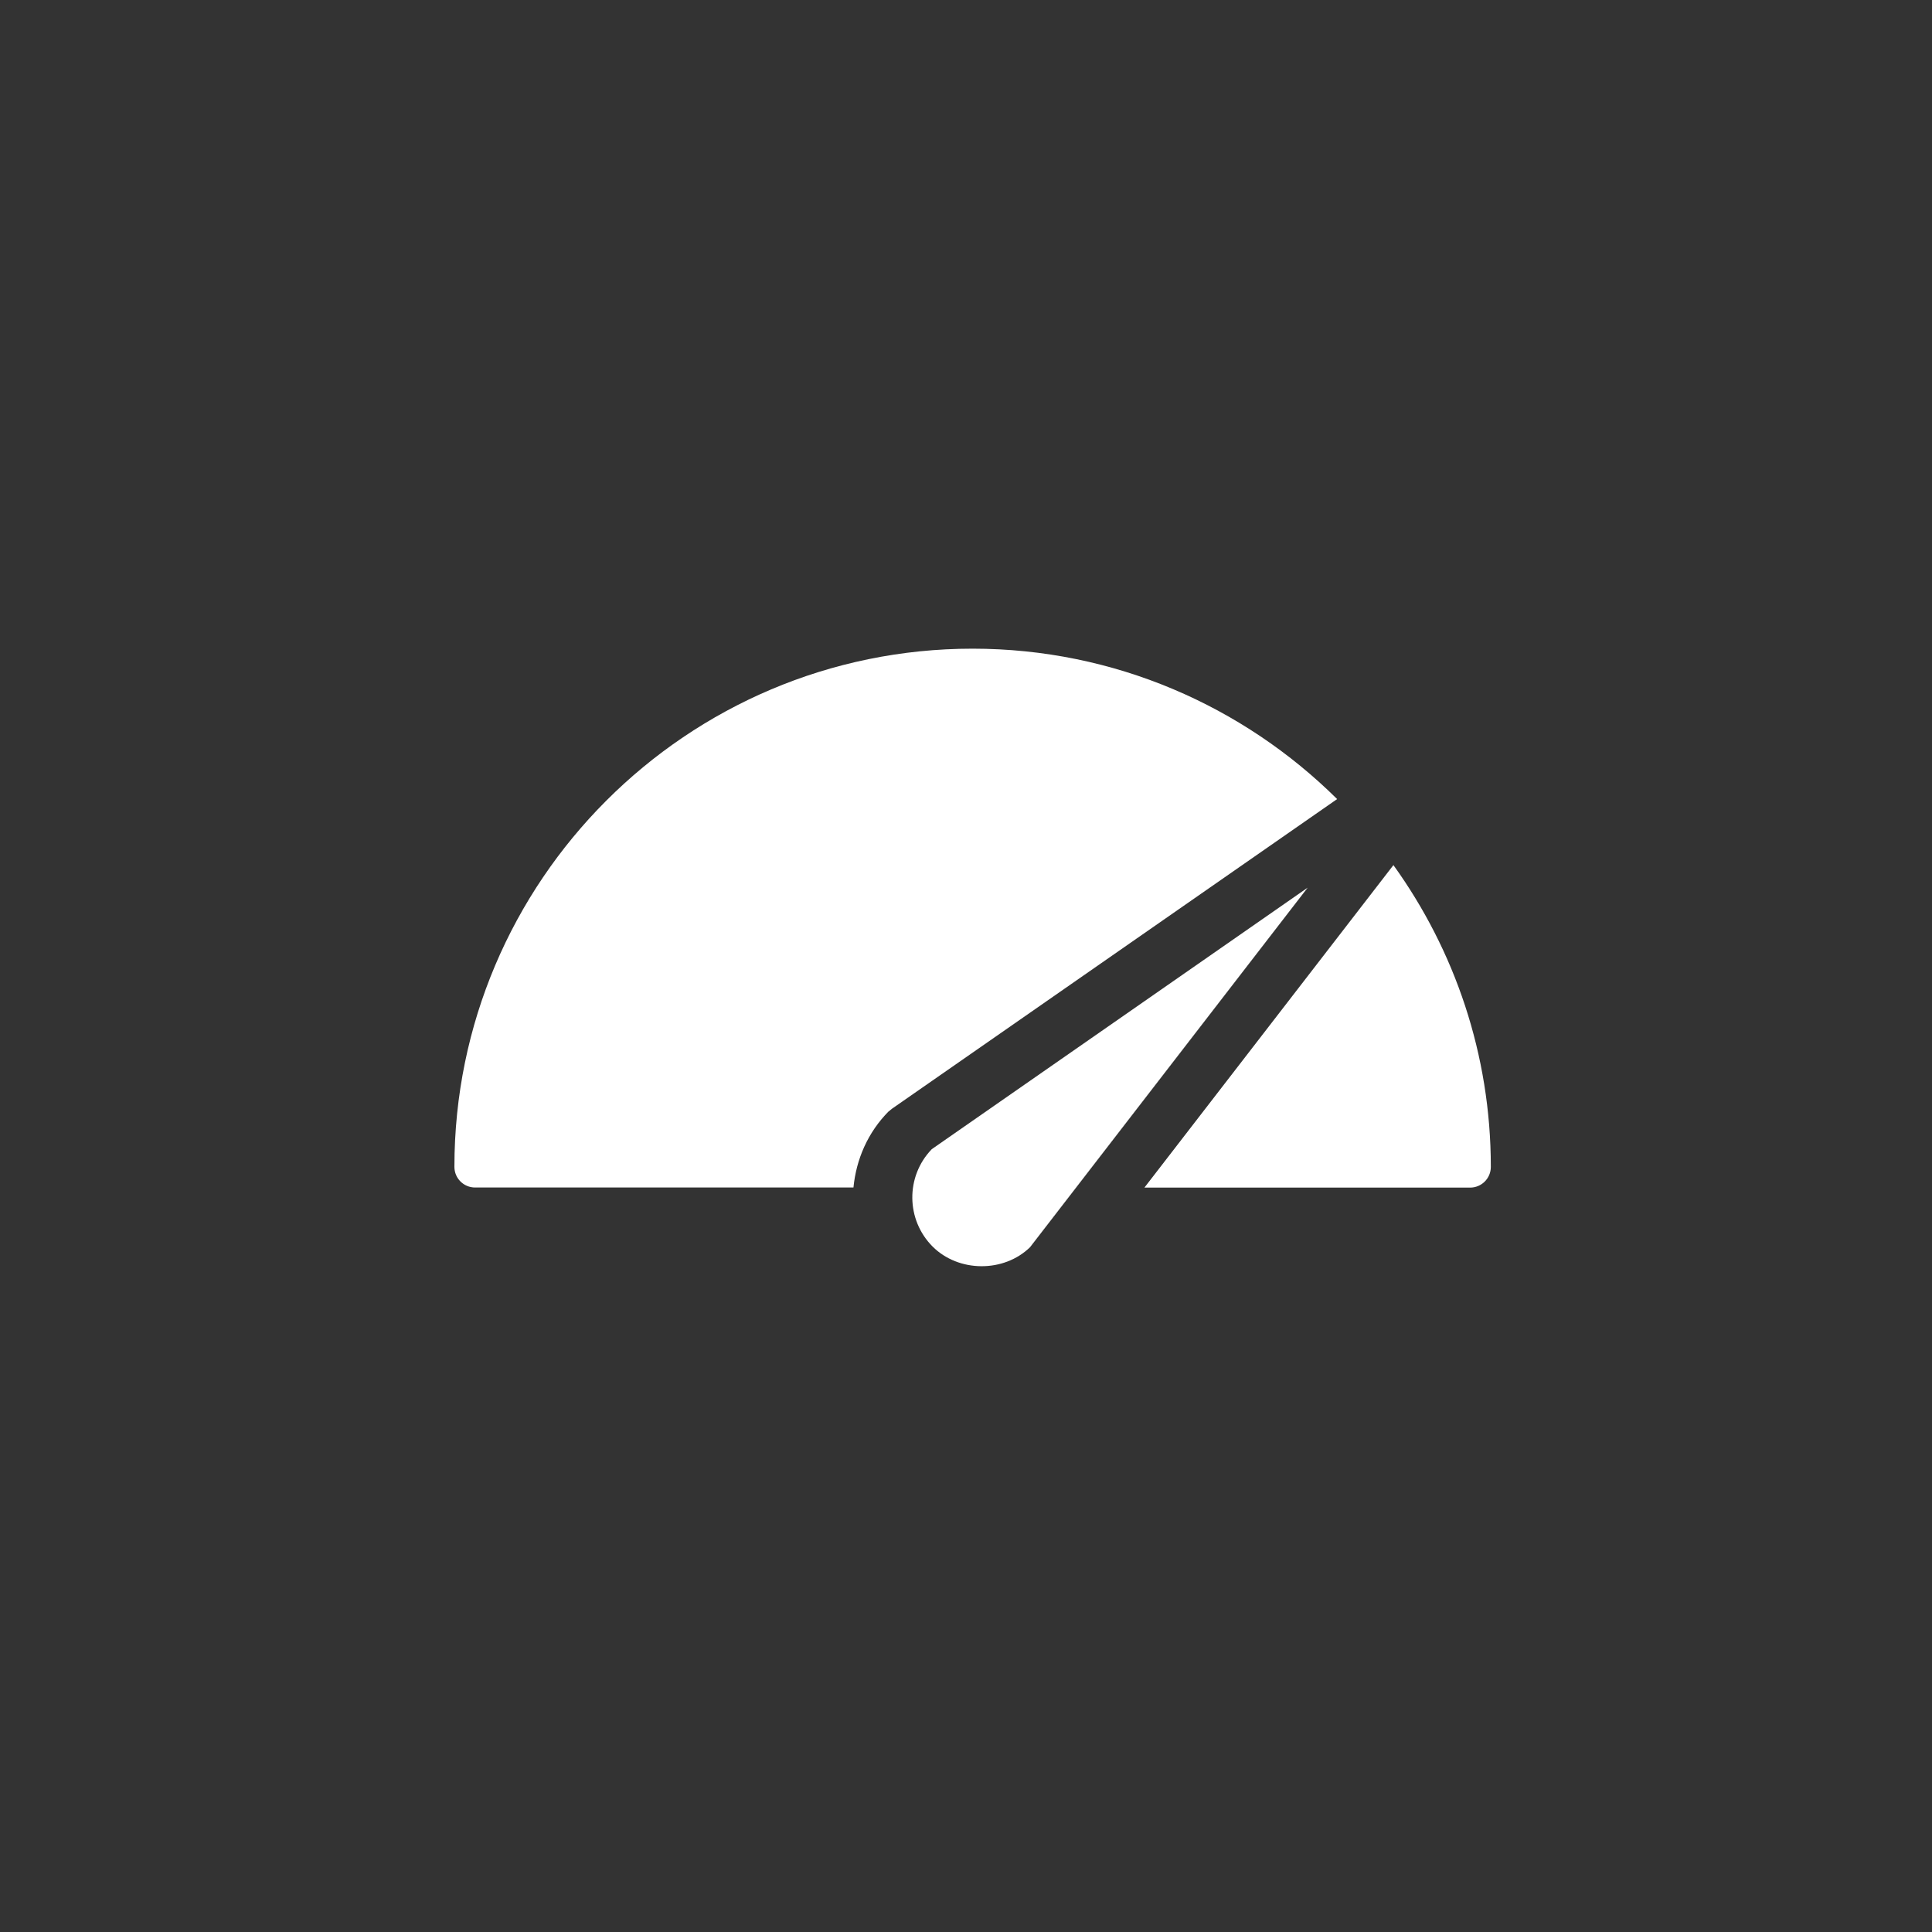 <?xml version="1.0" encoding="UTF-8"?><svg id="Calque_1" xmlns="http://www.w3.org/2000/svg" viewBox="0 0 200 200"><rect x="0" y="0" width="200" height="200" fill="#333333" stroke="none"/><defs><style>.cls-1{fill:#fff;}</style></defs><path class="cls-1" d="m92.04,115.03c.09-.09.19-.17.29-.25l46.09-32.06c-9.7-9.61-23.04-15.57-37.74-15.57-29.58,0-53.64,24.06-53.64,53.64,0,1.19.96,2.14,2.14,2.14h39.17c.28-2.89,1.47-5.7,3.67-7.91Z"/><path class="cls-1" d="m144.25,89.55l-25.78,33.39h33.72c1.18,0,2.14-.96,2.14-2.14,0-11.65-3.75-22.44-10.08-31.24Z"/><path class="cls-1" d="m96.44,118.98c-2.7,2.81-2.66,7.29.1,10.06,2.69,2.69,7.37,2.72,10.09.07l28.74-37.22-38.94,27.09Z"/></svg>